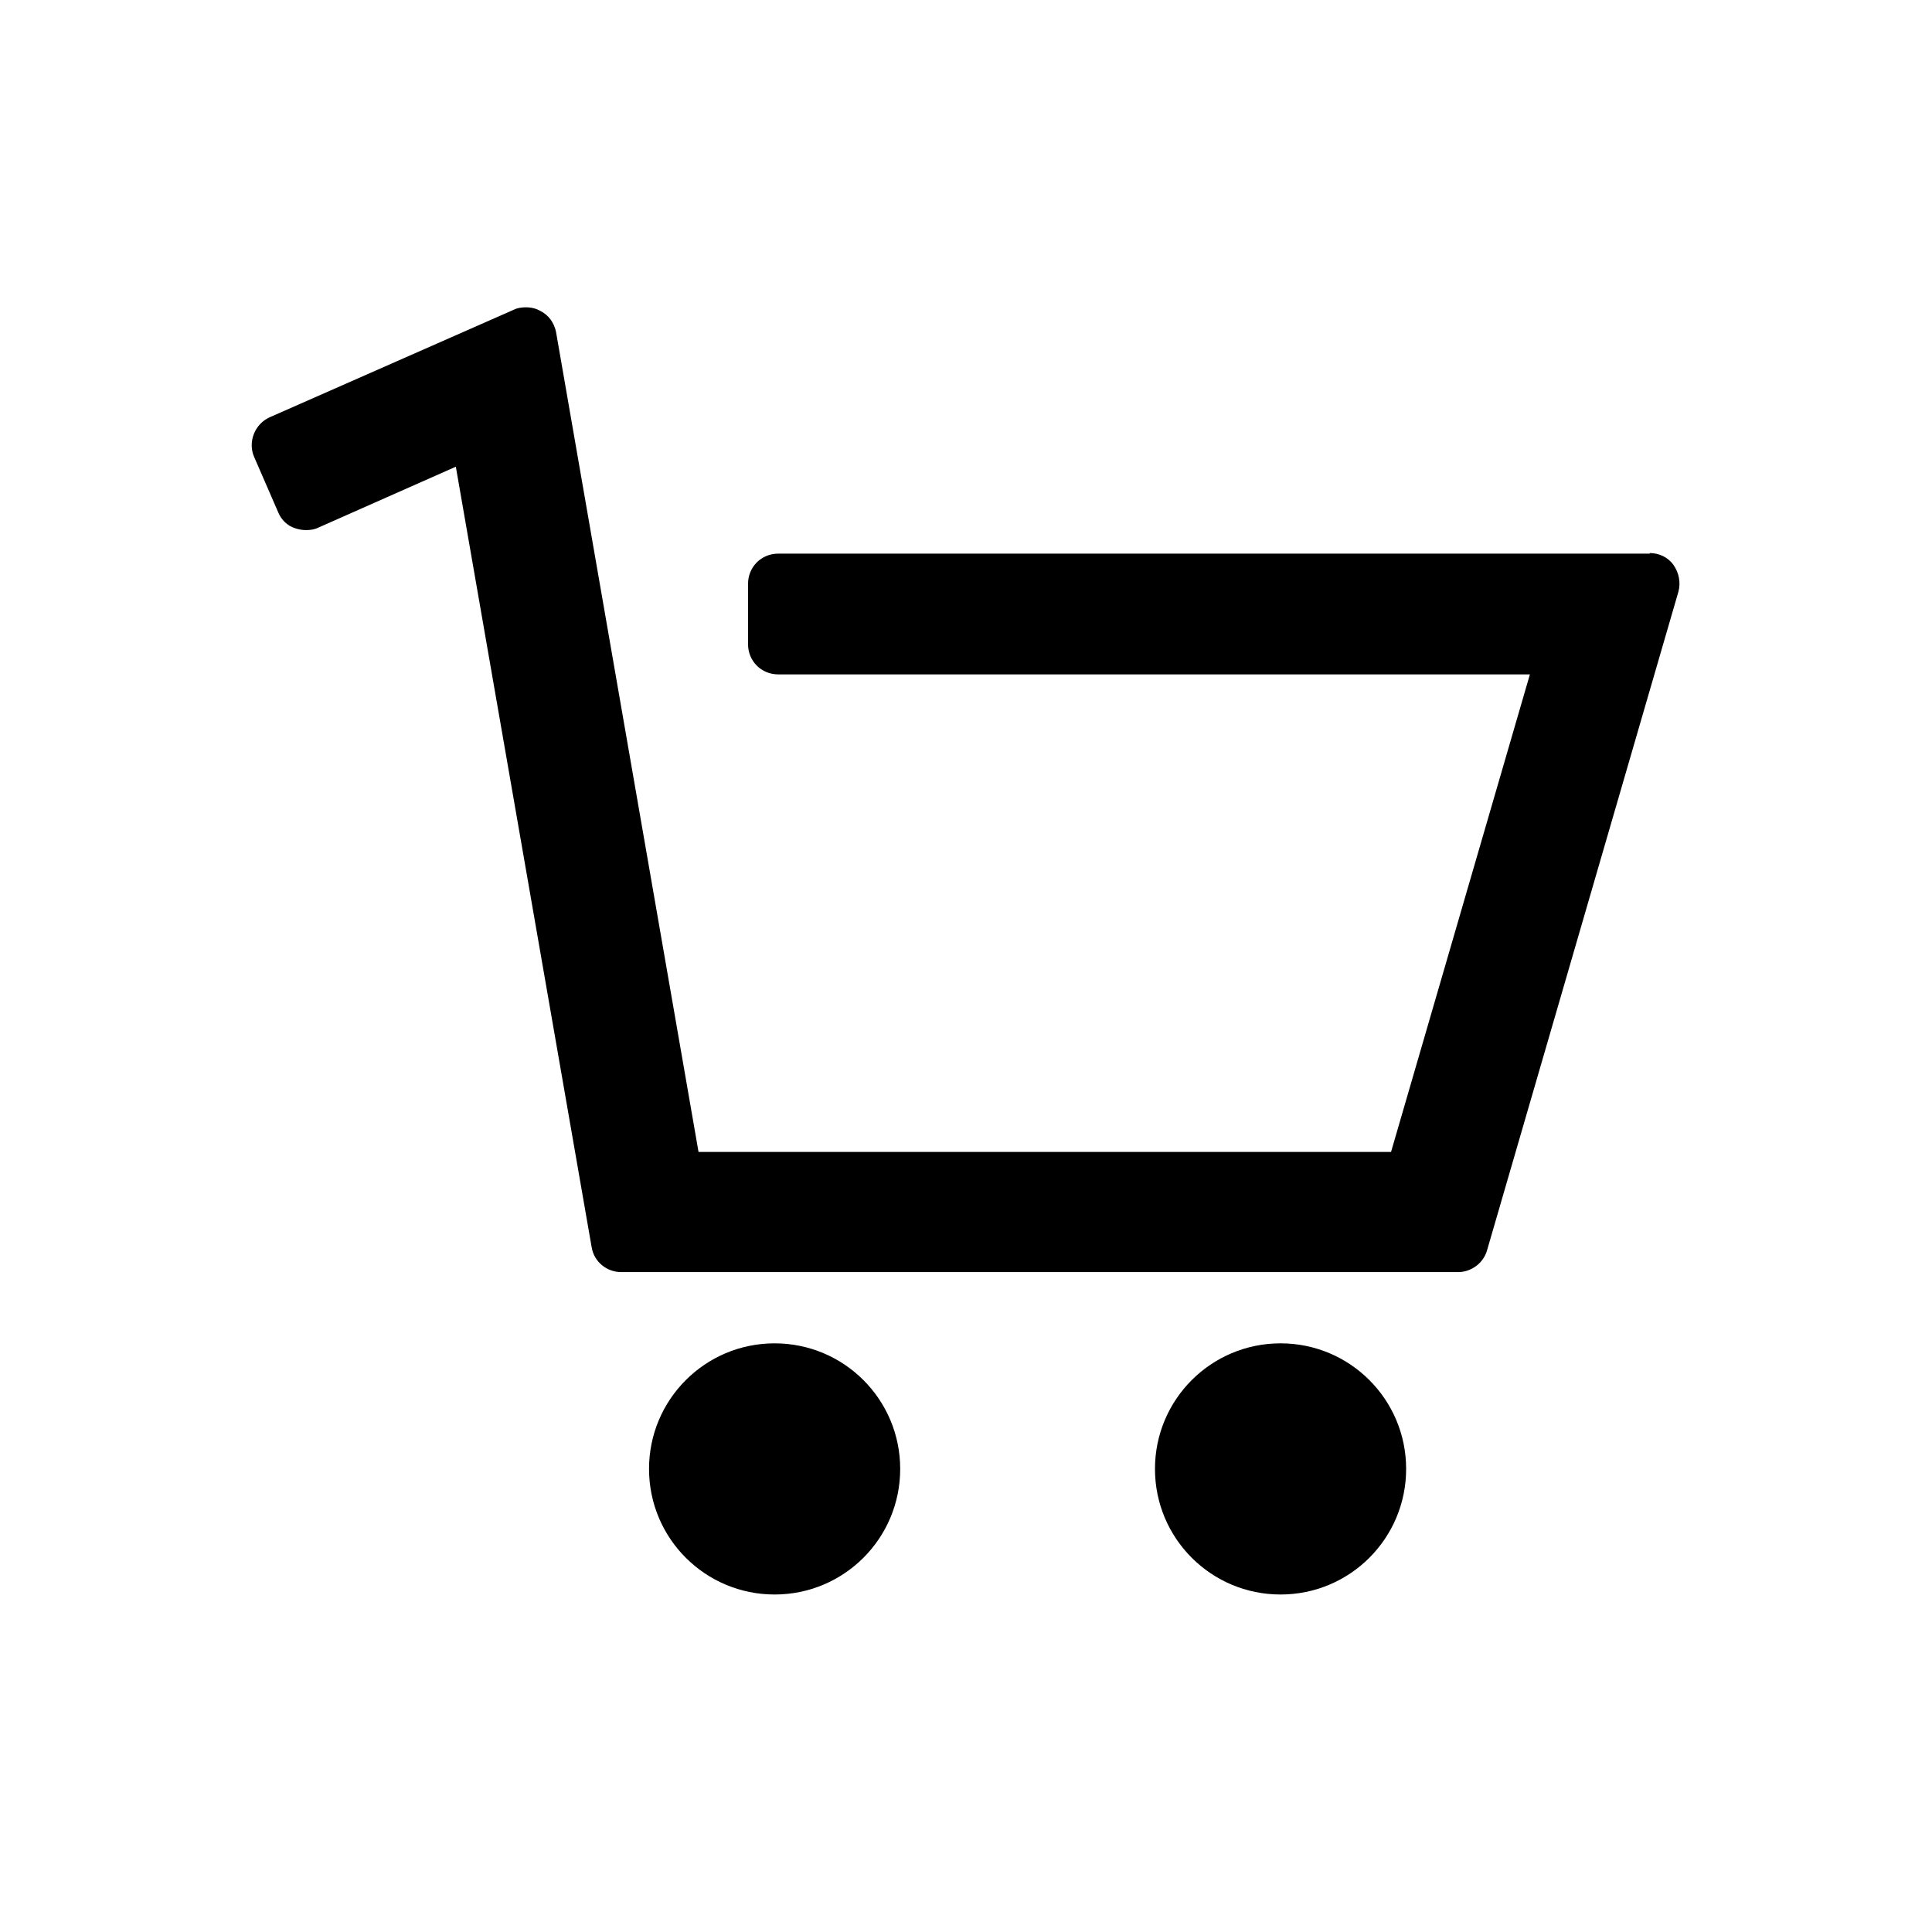 <?xml version="1.0" encoding="UTF-8"?><svg id="_アウトライン" xmlns="http://www.w3.org/2000/svg" viewBox="0 0 32 32"><path d="M14.91,24.33c0-1.15-.93-2.08-2.08-2.08s-2.08.93-2.08,2.08.93,2.08,2.08,2.08,2.08-.93,2.08-2.08Z"/><path d="M23.29,24.33c0-1.15-.93-2.08-2.08-2.08s-2.08.93-2.08,2.08.93,2.08,2.08,2.08,2.08-.93,2.08-2.08Z"/><path d="M27.33,9.17h-14.44c-.28,0-.5.22-.5.5v1c0,.28.22.5.5.5h12.45l-2.3,7.91h-11.47l-2.36-13.58c-.03-.15-.12-.28-.26-.35-.07-.04-.15-.06-.24-.06-.07,0-.14.01-.2.04l-4.04,1.78c-.25.11-.37.41-.26.66l.4.92c.05.12.15.22.28.26.06.02.12.03.18.03.07,0,.14-.01.2-.04l2.28-1.01,2.25,12.93c.04.24.25.41.49.41h13.86c.22,0,.42-.15.48-.36l3.17-10.91c.04-.15.01-.31-.08-.44-.09-.13-.24-.2-.4-.2Z"/></svg>